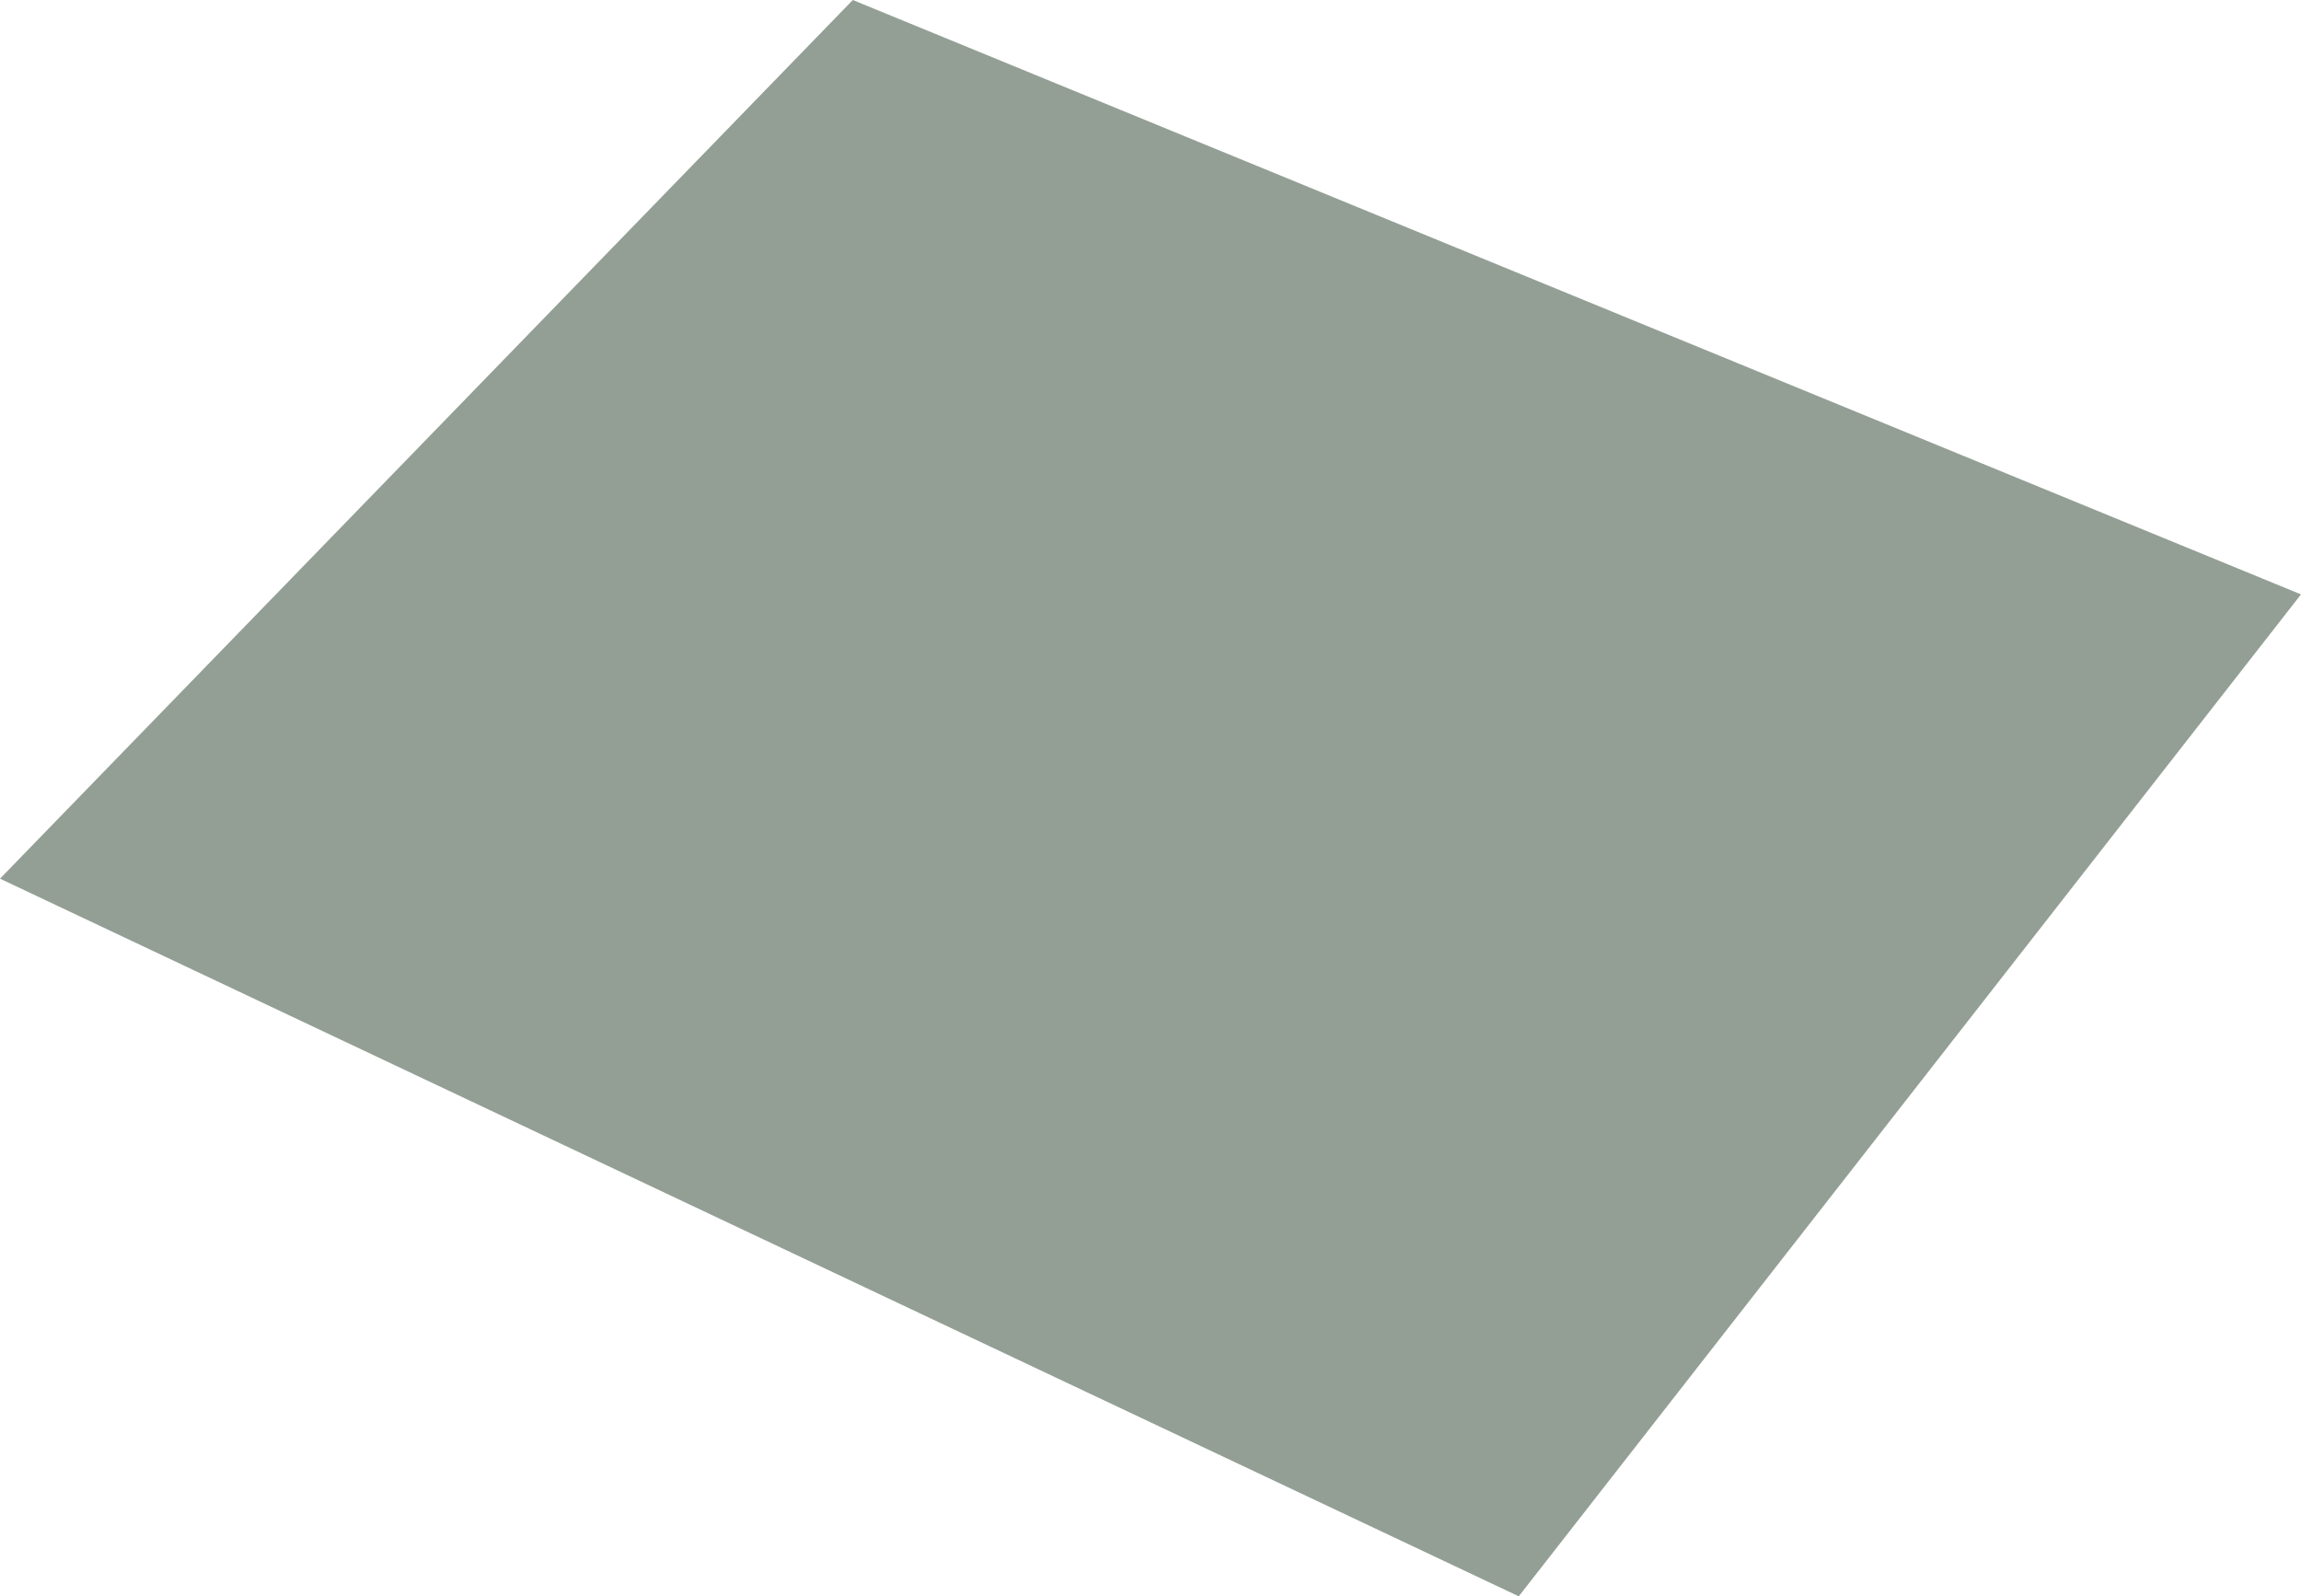 <?xml version="1.0" encoding="UTF-8" standalone="no"?>
<svg xmlns:xlink="http://www.w3.org/1999/xlink" height="80.3px" width="115.75px" xmlns="http://www.w3.org/2000/svg">
  <g transform="matrix(1.0, 0.0, 0.0, 1.0, 57.9, 40.15)">
    <path d="M-57.9 4.05 L-15.0 -40.15 57.85 -10.25 18.5 40.15 -57.9 4.05" fill="#939f95" fill-rule="evenodd" stroke="none"/>
  </g>
</svg>
